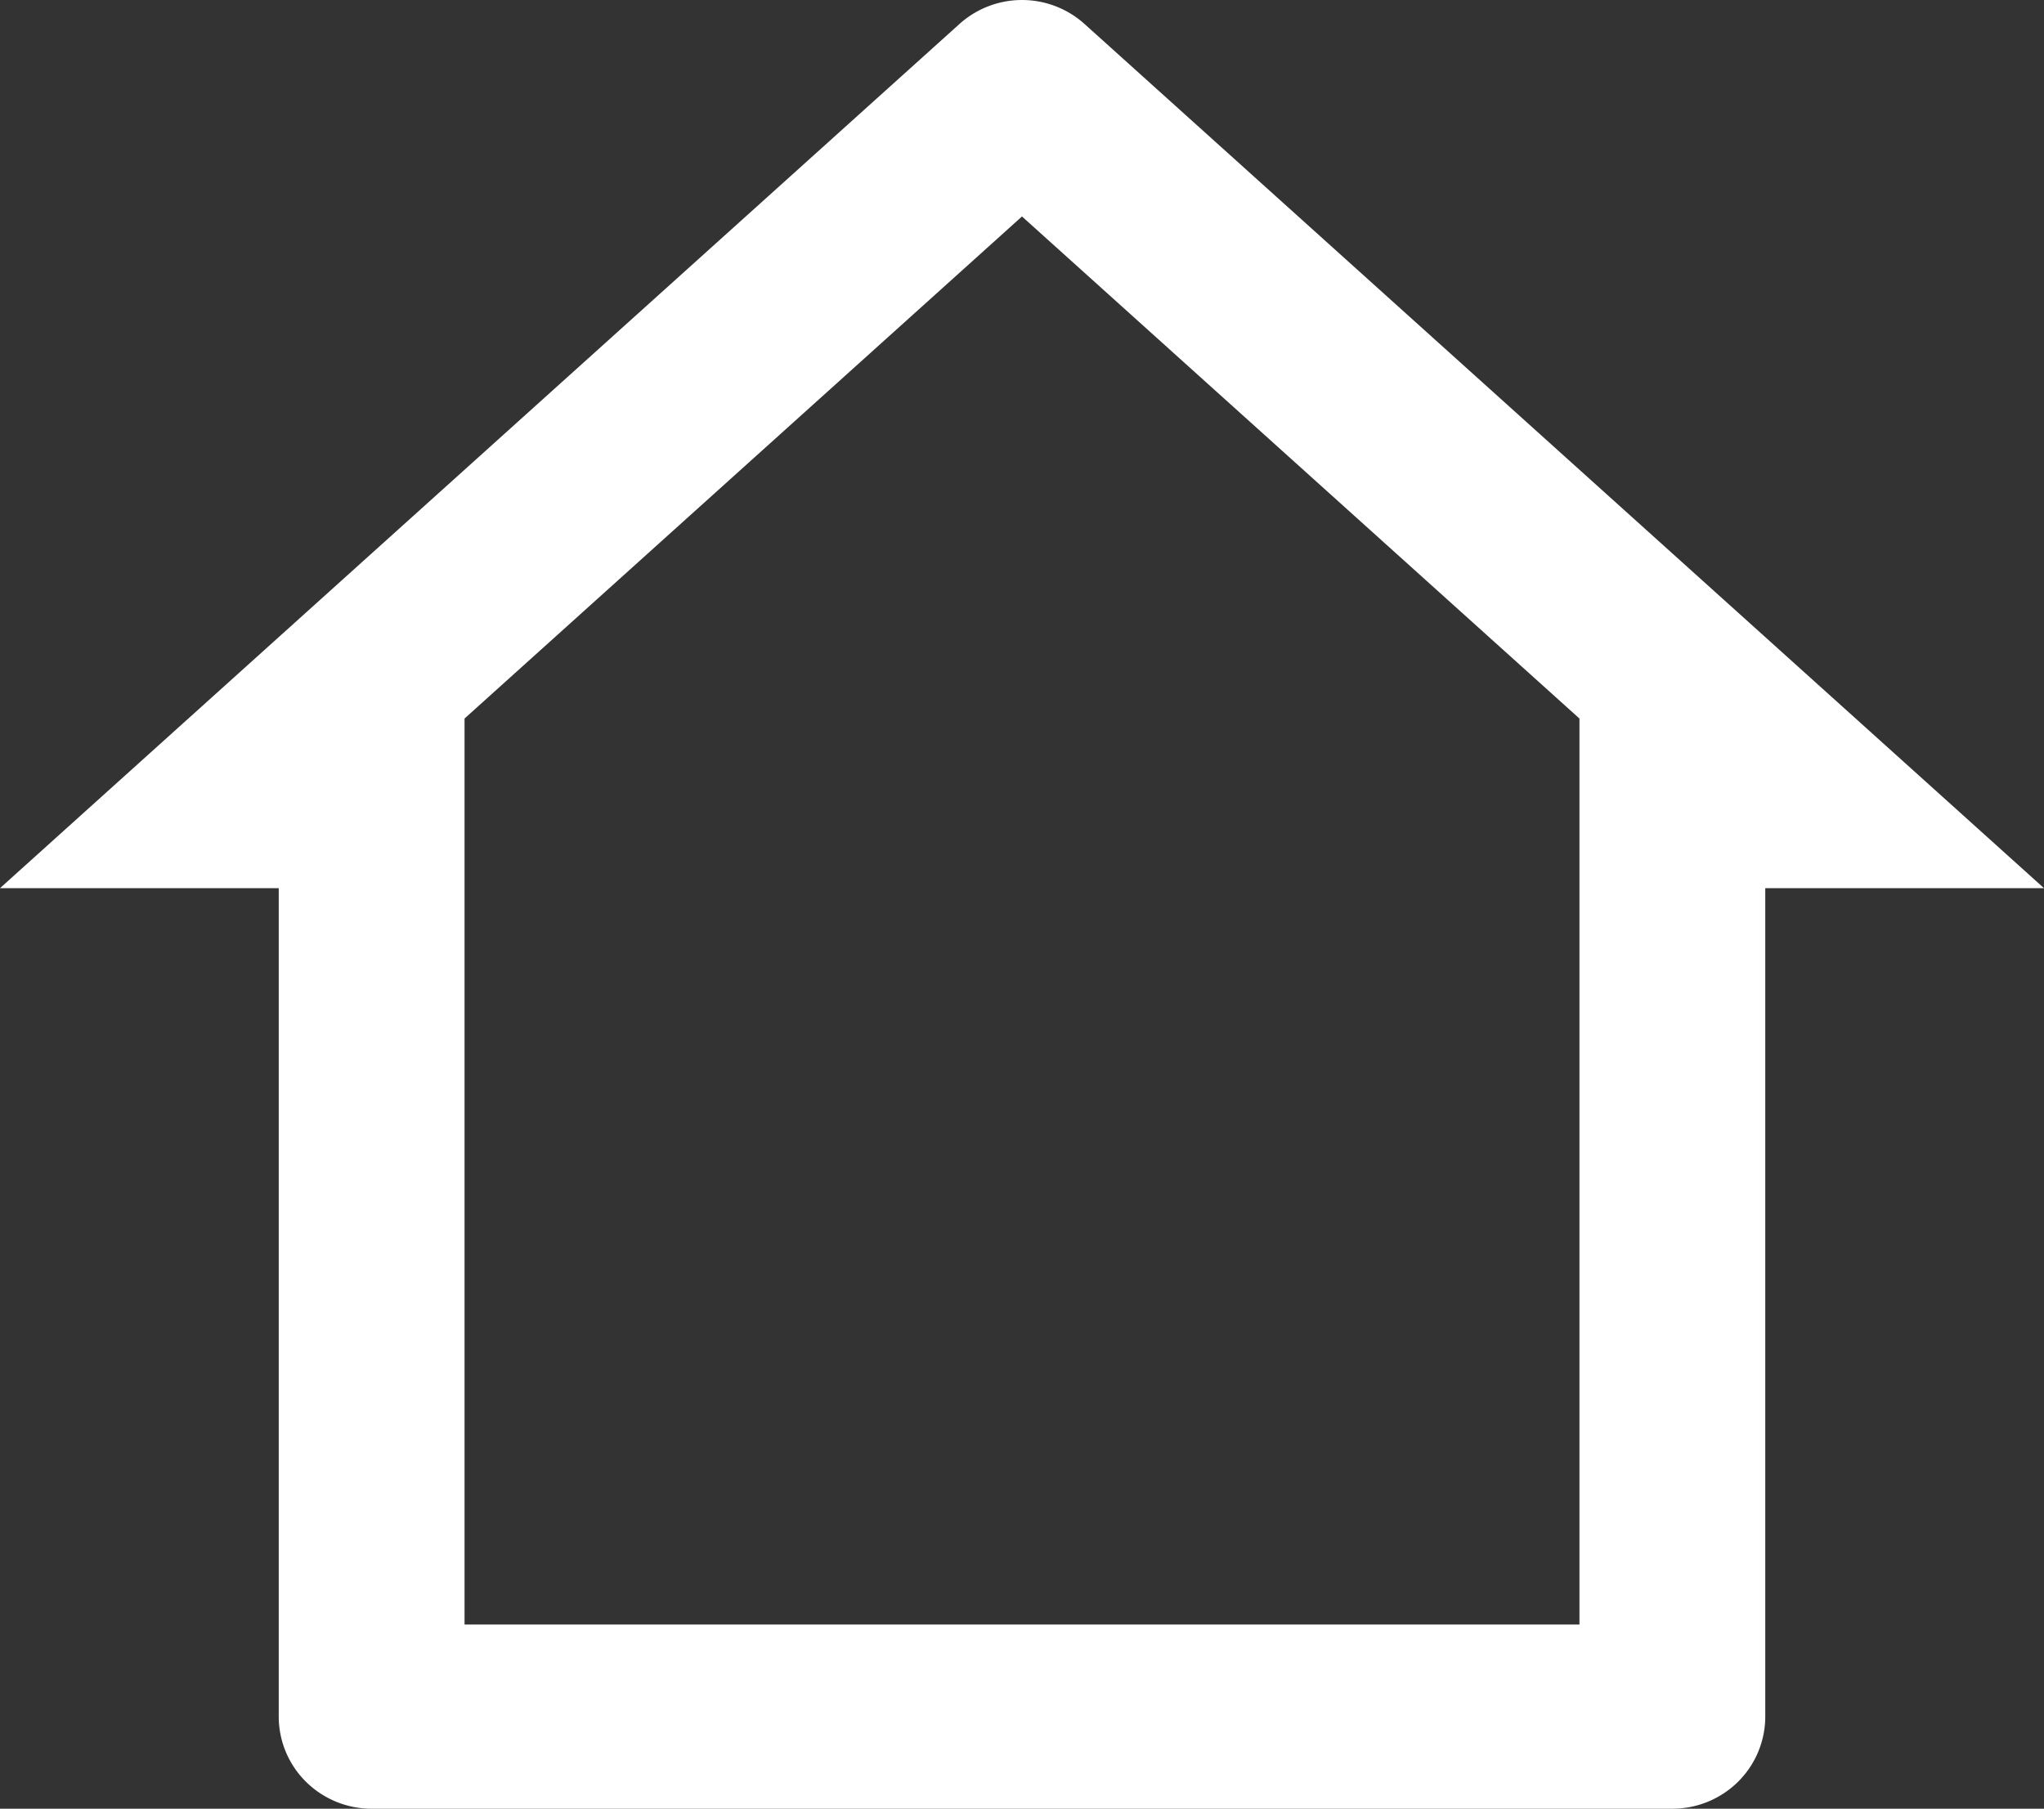 <svg xmlns="http://www.w3.org/2000/svg" width="57.873" height="51.221" viewBox="0 0 57.873 51.221">
  <rect x="0" y="0" width="57.873" height="51.221" fill="#333333" stroke="none"/>
  <path id="Path_142" data-name="Path 142" d="M47.35,51.416H10.522a2.643,2.643,0,0,1-1.86-.764,2.6,2.6,0,0,1-.77-1.843V25.347H0L27.166.874a2.648,2.648,0,0,1,3.541,0L57.873,25.347H49.981V48.809a2.6,2.6,0,0,1-.77,1.843A2.643,2.643,0,0,1,47.35,51.416ZM13.153,46.2H44.72V20.543L28.936,6.325,13.153,20.543Z" transform="translate(0 -0.195)" fill="#fff"/>
</svg>
